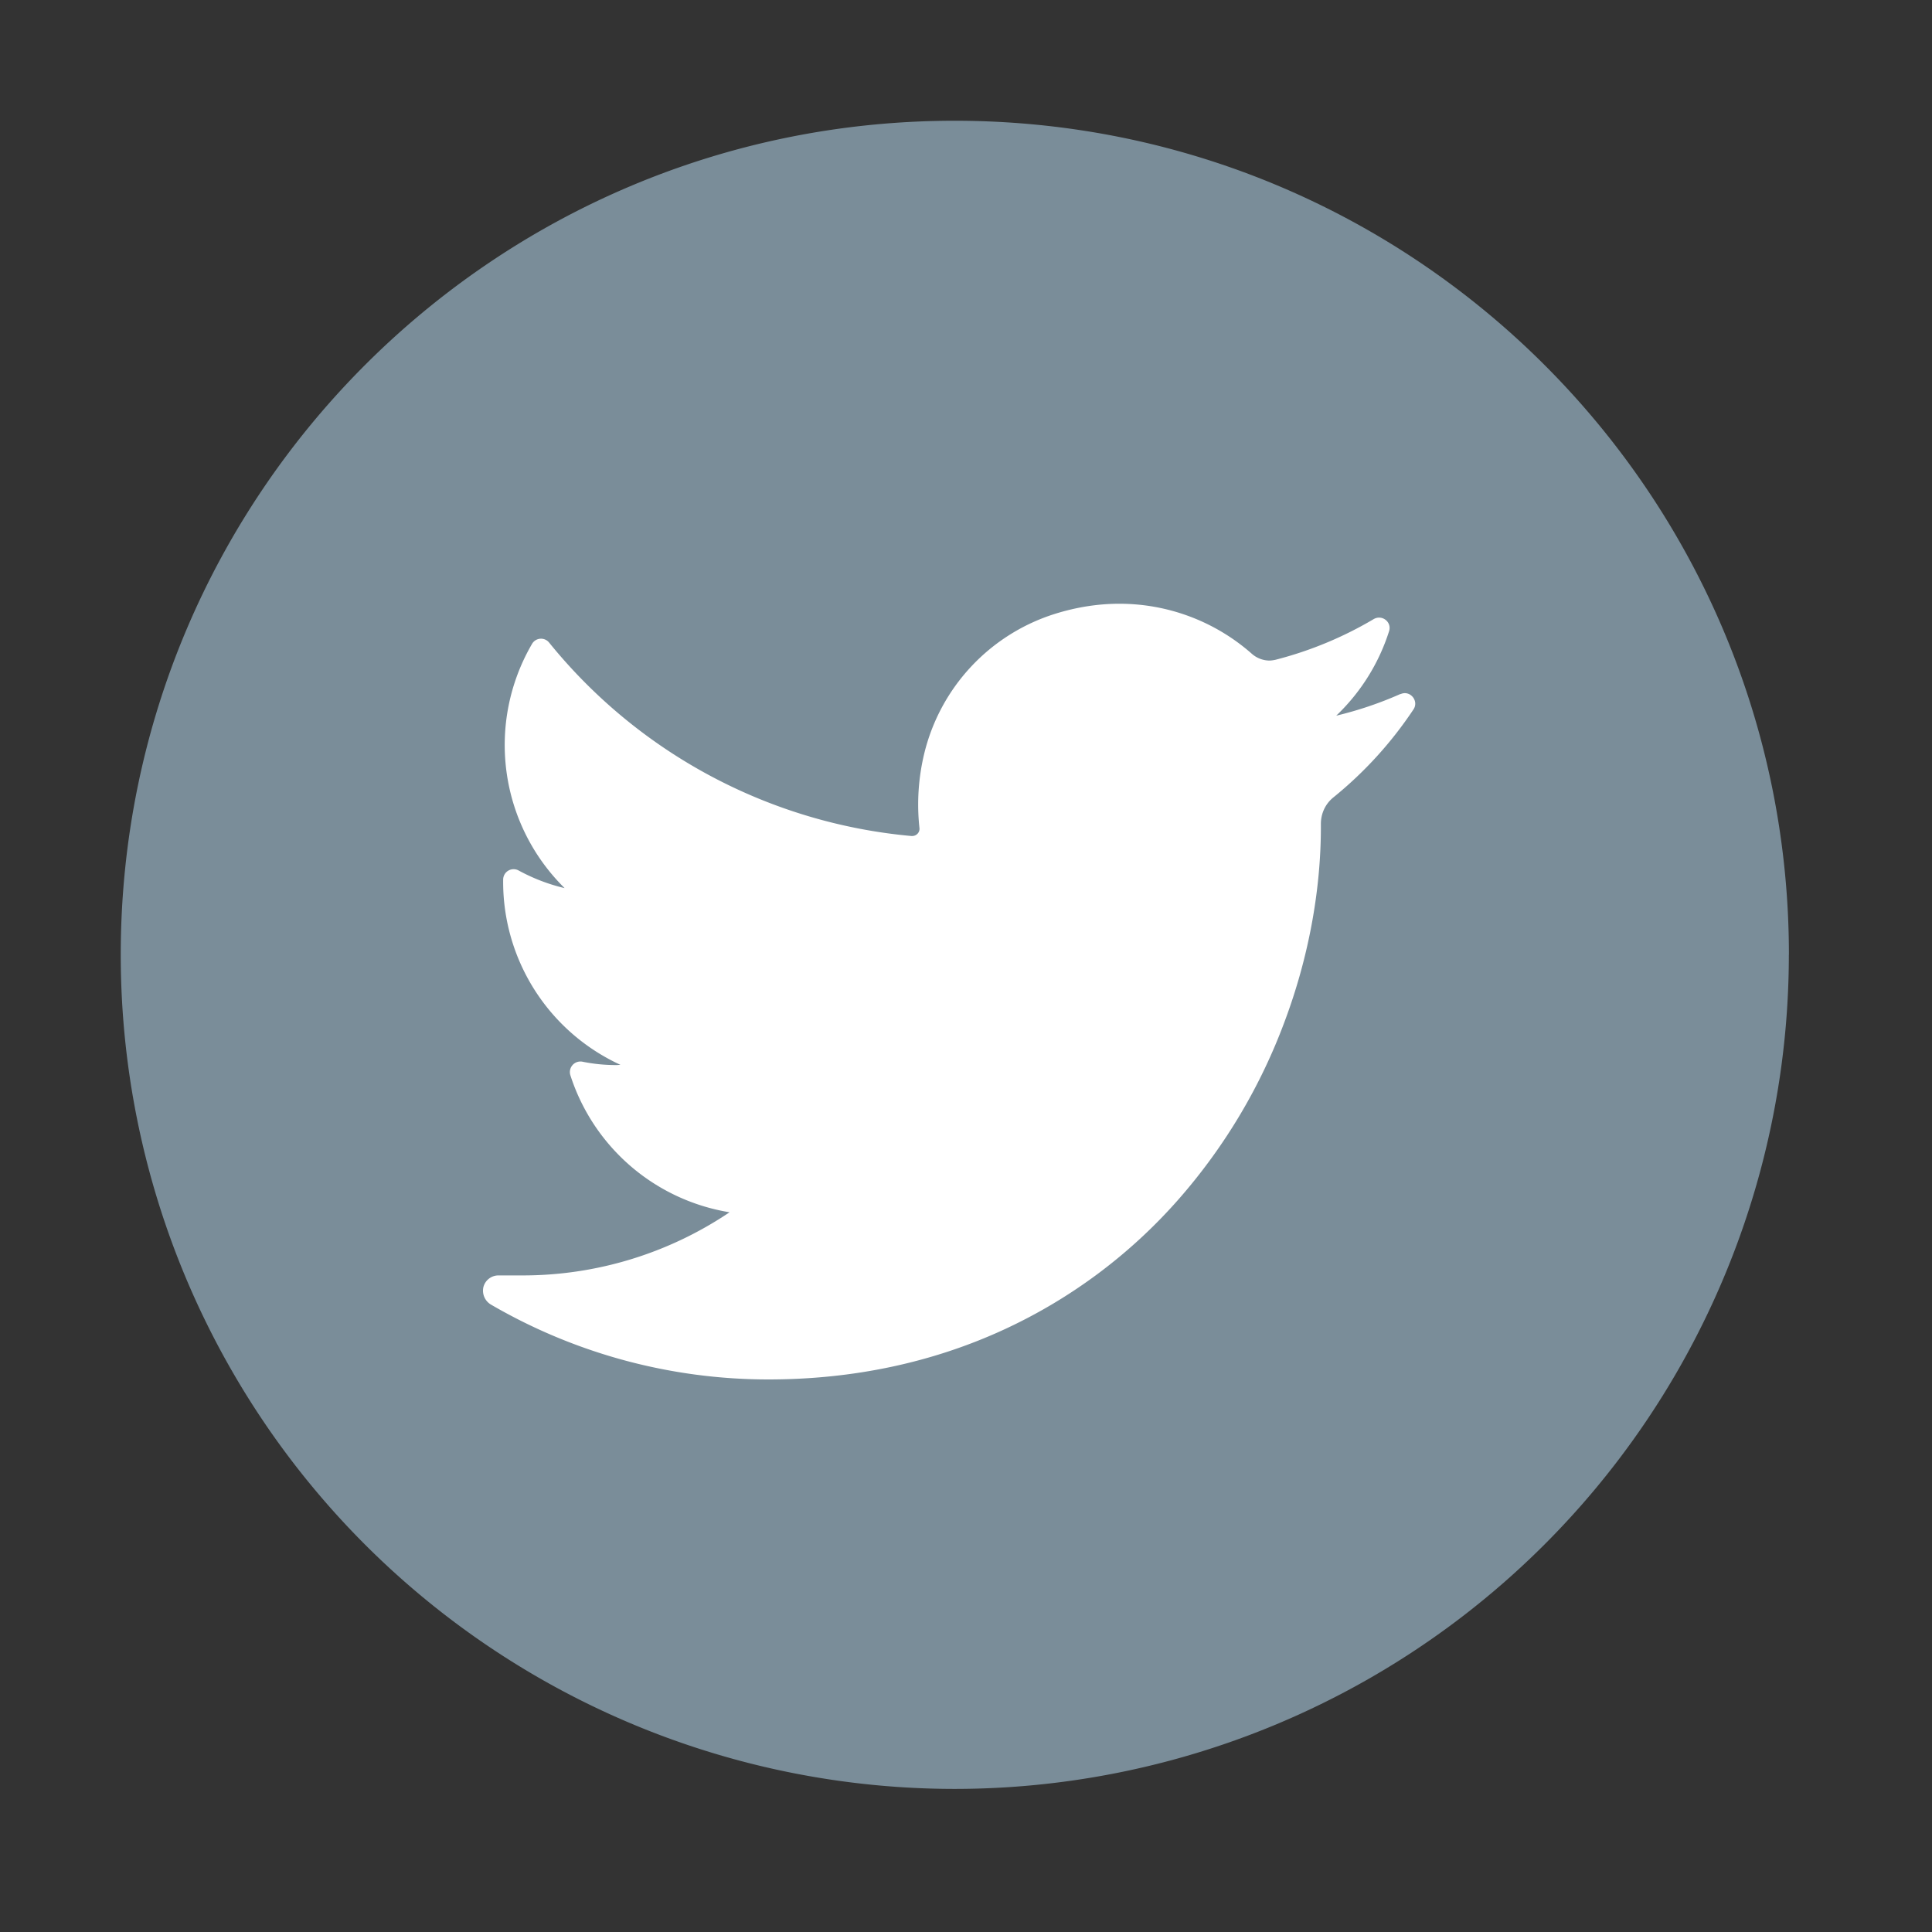 <svg xmlns="http://www.w3.org/2000/svg" width="32" height="32" viewBox="0 0 32 32">
    <rect x="0" y="0" width="32" height="32" fill="#333333" stroke="none"/>
    <g fill="none" fill-rule="evenodd">
        <path fill="#7A8D99" d="M29.629 15.813A13.82 13.82 0 0 1 15.812 29.63 13.815 13.815 0 0 1 2 15.813C2 8.185 8.184 2 15.812 2 23.444 2 29.63 8.185 29.63 15.813z"/>
        <path fill="#FFF" d="M23.197 11.494a6.154 6.154 0 0 1-1.065.36c.404-.385.705-.864.875-1.398.05-.152-.114-.282-.254-.202a6.214 6.214 0 0 1-1.627.674c-.034.007-.069.013-.103.013a.448.448 0 0 1-.285-.109A3.313 3.313 0 0 0 18.536 10c-.35 0-.704.056-1.055.165a3.22 3.22 0 0 0-2.174 2.322 3.592 3.592 0 0 0-.078 1.227.116.116 0 0 1-.03.093.122.122 0 0 1-.09.04h-.013a8.734 8.734 0 0 1-6.001-3.204.172.172 0 0 0-.283.022 3.327 3.327 0 0 0 .54 4.045 3.059 3.059 0 0 1-.76-.291.173.173 0 0 0-.258.148 3.334 3.334 0 0 0 1.943 3.07c-.022 0-.046.004-.068.004-.19 0-.376-.018-.562-.056a.175.175 0 0 0-.199.227 3.334 3.334 0 0 0 2.636 2.267 6.13 6.13 0 0 1-3.44 1.046h-.385a.257.257 0 0 0-.252.192.268.268 0 0 0 .128.293 9.132 9.132 0 0 0 4.592 1.238c1.41 0 2.729-.282 3.921-.835a8.694 8.694 0 0 0 2.873-2.149 9.437 9.437 0 0 0 1.757-2.946c.391-1.043.6-2.158.6-3.22v-.053c0-.17.074-.332.21-.44a6.518 6.518 0 0 0 1.323-1.454c.096-.142-.056-.326-.214-.254v-.003z"/>
    </g>
</svg>
